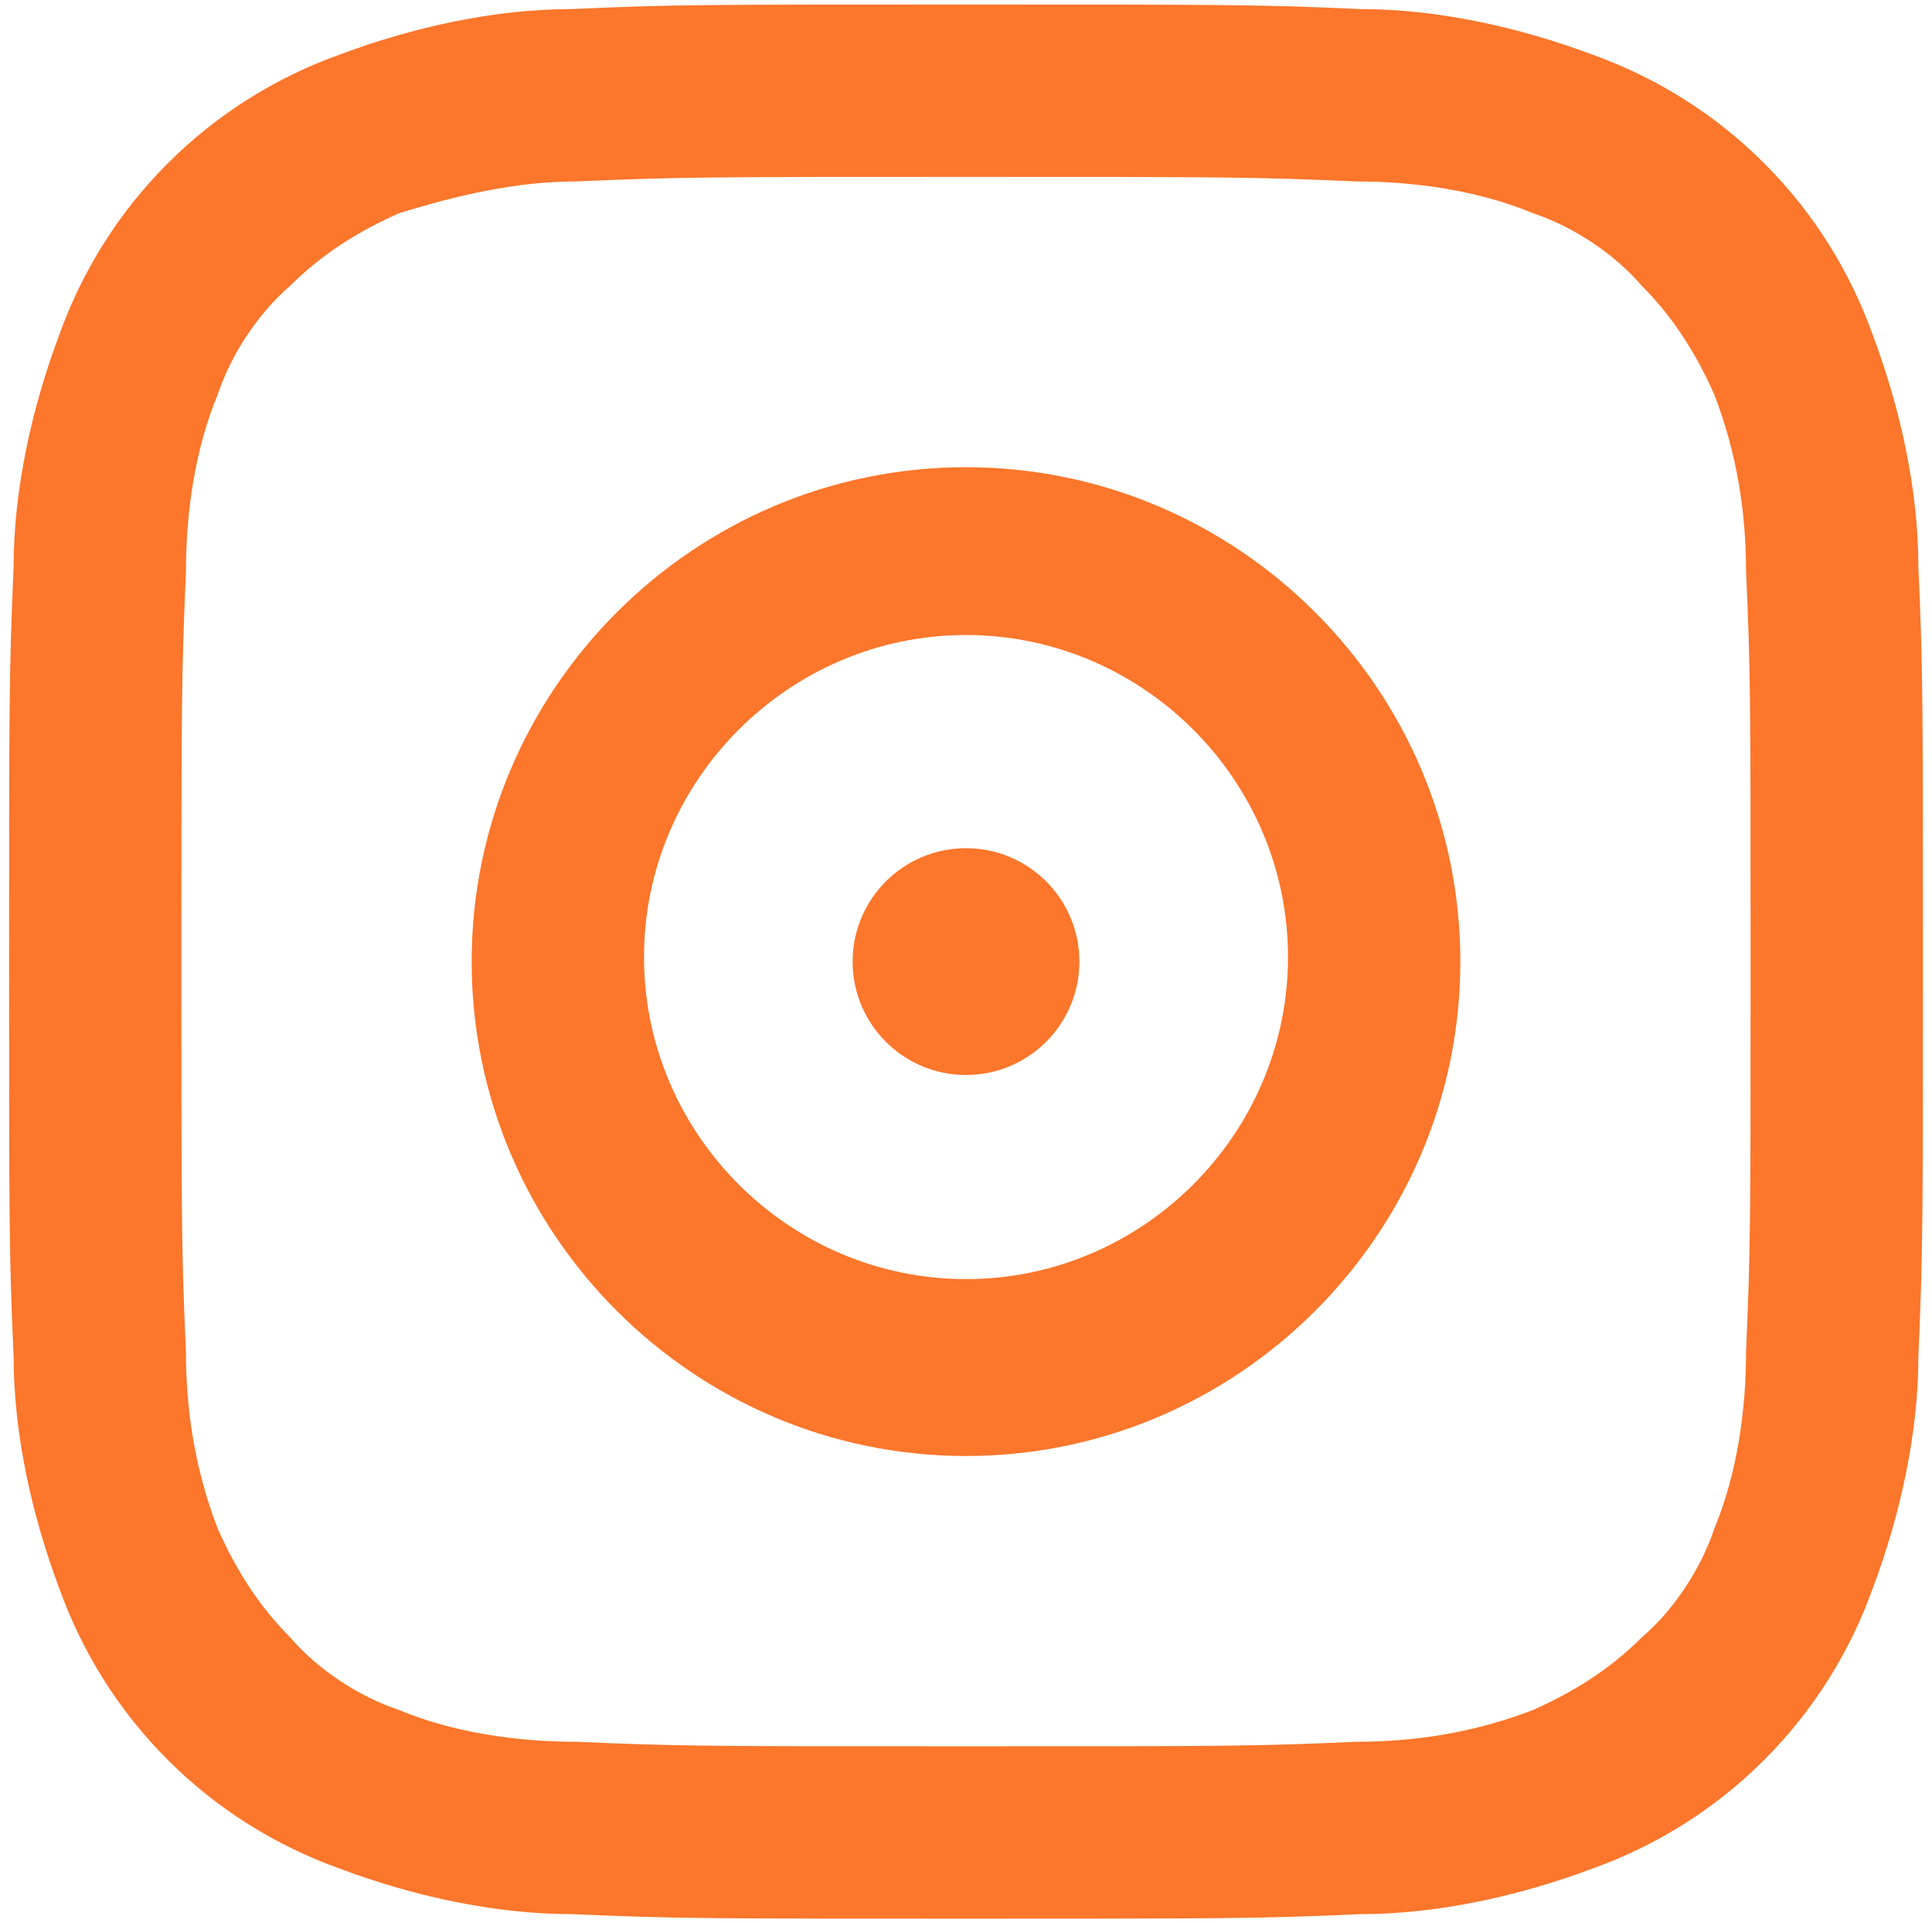 <?xml version="1.0" encoding="utf-8"?>
<!-- Generator: Adobe Illustrator 21.0.0, SVG Export Plug-In . SVG Version: 6.00 Build 0)  -->
<svg version="1.1" id="Layer_1" xmlns="http://www.w3.org/2000/svg" xmlns:xlink="http://www.w3.org/1999/xlink" x="0px" y="0px"
	 viewBox="0 0 42.6 42.4" style="enable-background:new 0 0 42.6 42.4;" xml:space="preserve">
<style type="text/css">
	.st0{fill:#FC762B;}
</style>
<title>ikony FB IG</title>
<path class="st0" d="M21.3,3.9c5.7,0,6.3,0,8.6,0.1c1.3,0,2.7,0.2,3.9,0.7c0.9,0.3,1.8,0.9,2.4,1.6c0.7,0.7,1.2,1.5,1.6,2.4
	c0.5,1.3,0.7,2.6,0.7,3.9c0.1,2.2,0.1,2.9,0.1,8.6s0,6.3-0.1,8.6c0,1.3-0.2,2.7-0.7,3.9c-0.3,0.9-0.9,1.8-1.6,2.4
	c-0.7,0.7-1.5,1.2-2.4,1.6c-1.3,0.5-2.6,0.7-3.9,0.7c-2.2,0.1-2.9,0.1-8.6,0.1s-6.3,0-8.6-0.1c-1.3,0-2.7-0.2-3.9-0.7
	c-0.9-0.3-1.8-0.9-2.4-1.6c-0.7-0.7-1.2-1.5-1.6-2.4c-0.5-1.3-0.7-2.6-0.7-3.9C4,27.6,4,26.9,4,21.2s0-6.3,0.1-8.6
	c0-1.3,0.2-2.7,0.7-3.9c0.3-0.9,0.9-1.8,1.6-2.4c0.7-0.7,1.5-1.2,2.4-1.6C10.1,4.3,11.4,4,12.7,4C15,3.9,15.7,3.9,21.3,3.9
	 M21.3,0.1c-5.8,0-6.5,0-8.7,0.1c-1.7,0-3.5,0.4-5.1,1C6.1,1.7,4.8,2.5,3.7,3.6S1.8,6,1.3,7.4c-0.6,1.6-1,3.4-1,5.1
	c-0.1,2.3-0.1,3-0.1,8.7s0,6.5,0.1,8.7c0,1.7,0.4,3.5,1,5.1c0.5,1.4,1.3,2.7,2.4,3.8c1.1,1.1,2.4,1.9,3.8,2.4c1.6,0.6,3.4,1,5.1,1
	c2.3,0.1,3,0.1,8.7,0.1s6.5,0,8.7-0.1c1.7,0,3.5-0.4,5.1-1c1.4-0.5,2.7-1.3,3.8-2.4c1.1-1.1,1.9-2.4,2.4-3.8c0.6-1.6,1-3.4,1-5.1
	c0.1-2.3,0.1-3,0.1-8.7s0-6.5-0.1-8.7c0-1.7-0.4-3.5-1-5.1C40.8,6,40,4.7,38.9,3.6s-2.4-1.9-3.8-2.4c-1.6-0.6-3.4-1-5.1-1
	C27.8,0.1,27.1,0.1,21.3,0.1z"/>
<path class="st0" d="M21.3,10.3c-6,0-10.9,4.9-10.9,10.9s4.9,10.9,10.9,10.9s10.9-4.9,10.9-10.9l0,0C32.2,15.2,27.3,10.3,21.3,10.3z
	 M21.3,28.2c-3.9,0-7.1-3.2-7.1-7.1s3.2-7.1,7.1-7.1s7.1,3.2,7.1,7.1S25.2,28.2,21.3,28.2L21.3,28.2z"/>
<circle class="st0" cx="21.3" cy="21.2" r="2.5"/>
</svg>
